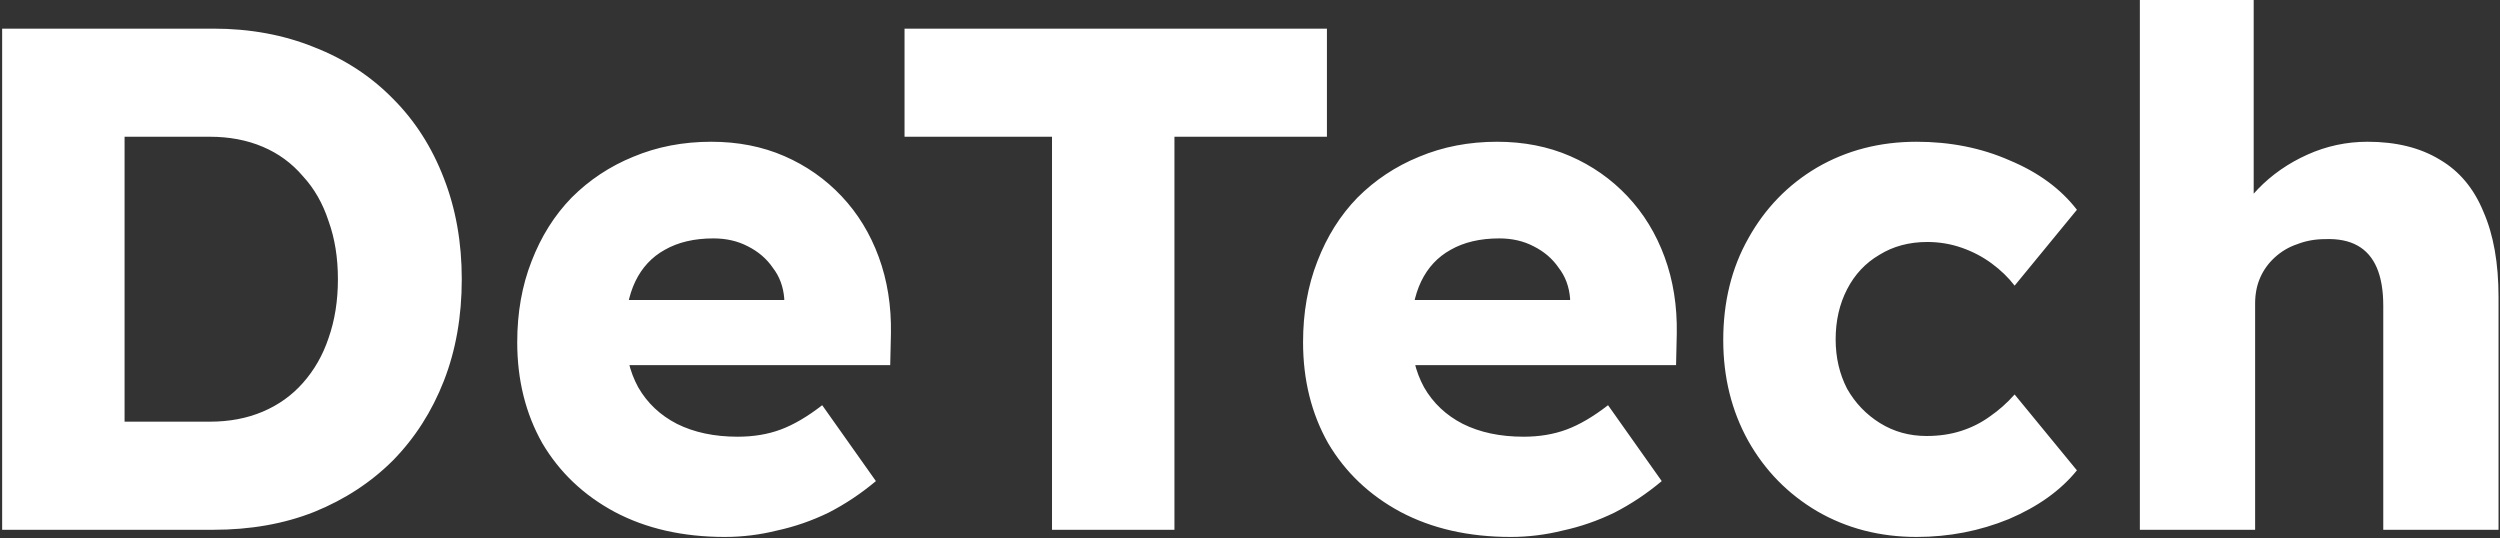 <svg width="873" height="188" viewBox="0 0 873 188" fill="none" xmlns="http://www.w3.org/2000/svg">
<rect x="0" y="0" width="873" height="188" fill="#333333" stroke="none"/>
<path d="M0.75 185V10H74.5C87.333 10 99.083 12.167 109.75 16.5C120.417 20.667 129.583 26.667 137.25 34.5C144.917 42.167 150.833 51.417 155 62.25C159.167 72.917 161.25 84.667 161.25 97.5C161.25 110.5 159.167 122.333 155 133C150.833 143.667 144.917 152.917 137.25 160.75C129.583 168.417 120.417 174.417 109.75 178.75C99.25 182.917 87.5 185 74.5 185H0.75ZM43.5 155.5L38 147.25H73.25C80.083 147.25 86.25 146.083 91.75 143.75C97.25 141.417 101.917 138.083 105.75 133.75C109.75 129.25 112.75 124 114.75 118C116.917 111.833 118 105 118 97.5C118 90 116.917 83.25 114.75 77.25C112.75 71.083 109.75 65.833 105.75 61.5C101.917 57 97.25 53.583 91.75 51.25C86.25 48.917 80.083 47.75 73.25 47.75H37.25L43.5 40V155.5ZM253.115 187.5C238.449 187.5 225.615 184.583 214.615 178.75C203.782 172.917 195.365 164.917 189.365 154.75C183.532 144.417 180.615 132.667 180.615 119.5C180.615 109.167 182.282 99.75 185.615 91.25C188.949 82.583 193.615 75.167 199.615 69C205.782 62.833 212.949 58.083 221.115 54.75C229.449 51.25 238.532 49.5 248.365 49.5C257.699 49.5 266.199 51.167 273.865 54.5C281.532 57.833 288.199 62.5 293.865 68.5C299.532 74.5 303.865 81.583 306.865 89.75C309.865 97.917 311.282 106.833 311.115 116.5L310.865 127.5H205.365L199.365 104.75H278.115L273.865 109.25V104.25C273.532 100.083 272.199 96.5 269.865 93.5C267.699 90.333 264.782 87.833 261.115 86C257.615 84.167 253.615 83.25 249.115 83.25C242.449 83.25 236.782 84.583 232.115 87.25C227.615 89.75 224.199 93.417 221.865 98.25C219.532 103.083 218.365 109.083 218.365 116.25C218.365 123.417 219.865 129.75 222.865 135.25C226.032 140.75 230.532 145 236.365 148C242.365 151 249.449 152.5 257.615 152.5C263.115 152.5 268.115 151.667 272.615 150C277.115 148.333 281.949 145.5 287.115 141.5L305.865 168C300.699 172.333 295.199 176 289.365 179C283.532 181.833 277.532 183.917 271.365 185.25C265.365 186.75 259.282 187.5 253.115 187.5ZM367.363 185V47.75H315.863V10H463.363V47.75H410.113V185H367.363ZM527.529 187.5C512.863 187.5 500.029 184.583 489.029 178.75C478.196 172.917 469.779 164.917 463.779 154.75C457.946 144.417 455.029 132.667 455.029 119.5C455.029 109.167 456.696 99.75 460.029 91.25C463.363 82.583 468.029 75.167 474.029 69C480.196 62.833 487.363 58.083 495.529 54.75C503.863 51.25 512.946 49.5 522.779 49.5C532.113 49.5 540.613 51.167 548.279 54.5C555.946 57.833 562.613 62.5 568.279 68.5C573.946 74.5 578.279 81.583 581.279 89.75C584.279 97.917 585.696 106.833 585.529 116.5L585.279 127.5H479.779L473.779 104.75H552.529L548.279 109.25V104.25C547.946 100.083 546.613 96.5 544.279 93.5C542.113 90.333 539.196 87.833 535.529 86C532.029 84.167 528.029 83.25 523.529 83.25C516.863 83.25 511.196 84.583 506.529 87.25C502.029 89.75 498.613 93.417 496.279 98.25C493.946 103.083 492.779 109.083 492.779 116.25C492.779 123.417 494.279 129.75 497.279 135.25C500.446 140.75 504.946 145 510.779 148C516.779 151 523.863 152.5 532.029 152.5C537.529 152.5 542.529 151.667 547.029 150C551.529 148.333 556.363 145.5 561.529 141.5L580.279 168C575.113 172.333 569.613 176 563.779 179C557.946 181.833 551.946 183.917 545.779 185.25C539.779 186.75 533.696 187.5 527.529 187.5ZM669.258 187.5C656.424 187.5 644.841 184.5 634.508 178.5C624.341 172.5 616.341 164.333 610.508 154C604.674 143.5 601.758 131.75 601.758 118.75C601.758 105.417 604.674 93.583 610.508 83.25C616.341 72.75 624.341 64.5 634.508 58.5C644.841 52.5 656.424 49.5 669.258 49.5C681.091 49.5 691.924 51.667 701.758 56C711.758 60.167 719.591 65.917 725.258 73.25L703.508 99.75C701.341 96.917 698.674 94.333 695.508 92C692.341 89.667 688.841 87.833 685.008 86.5C681.174 85.167 677.174 84.5 673.008 84.5C666.674 84.5 661.091 86 656.258 89C651.424 91.833 647.674 95.833 645.008 101C642.341 106.167 641.008 112 641.008 118.5C641.008 124.833 642.341 130.583 645.008 135.75C647.841 140.75 651.674 144.75 656.508 147.75C661.341 150.75 666.758 152.25 672.758 152.25C677.091 152.25 681.091 151.667 684.758 150.5C688.424 149.333 691.758 147.667 694.758 145.5C697.924 143.333 700.841 140.75 703.508 137.75L725.258 164.25C719.591 171.25 711.674 176.917 701.508 181.25C691.341 185.417 680.591 187.5 669.258 187.5ZM747.238 185V-2.38419e-06H786.988V79.25L778.738 82.25C780.572 76.25 783.822 70.833 788.488 66C793.322 61 799.072 57 805.738 54C812.405 51 819.405 49.5 826.738 49.5C836.738 49.5 845.155 51.583 851.988 55.75C858.822 59.75 863.905 65.833 867.238 74C870.738 82 872.488 91.917 872.488 103.75V185H832.238V106.75C832.238 101.417 831.488 97 829.988 93.5C828.488 90 826.238 87.417 823.238 85.75C820.238 84.083 816.488 83.333 811.988 83.5C808.488 83.5 805.238 84.083 802.238 85.25C799.238 86.25 796.572 87.833 794.238 90C792.072 92 790.405 94.333 789.238 97C788.072 99.667 787.488 102.667 787.488 106V185H767.238C762.905 185 758.988 185 755.488 185C752.155 185 749.405 185 747.238 185Z" fill="white"/>
</svg>
